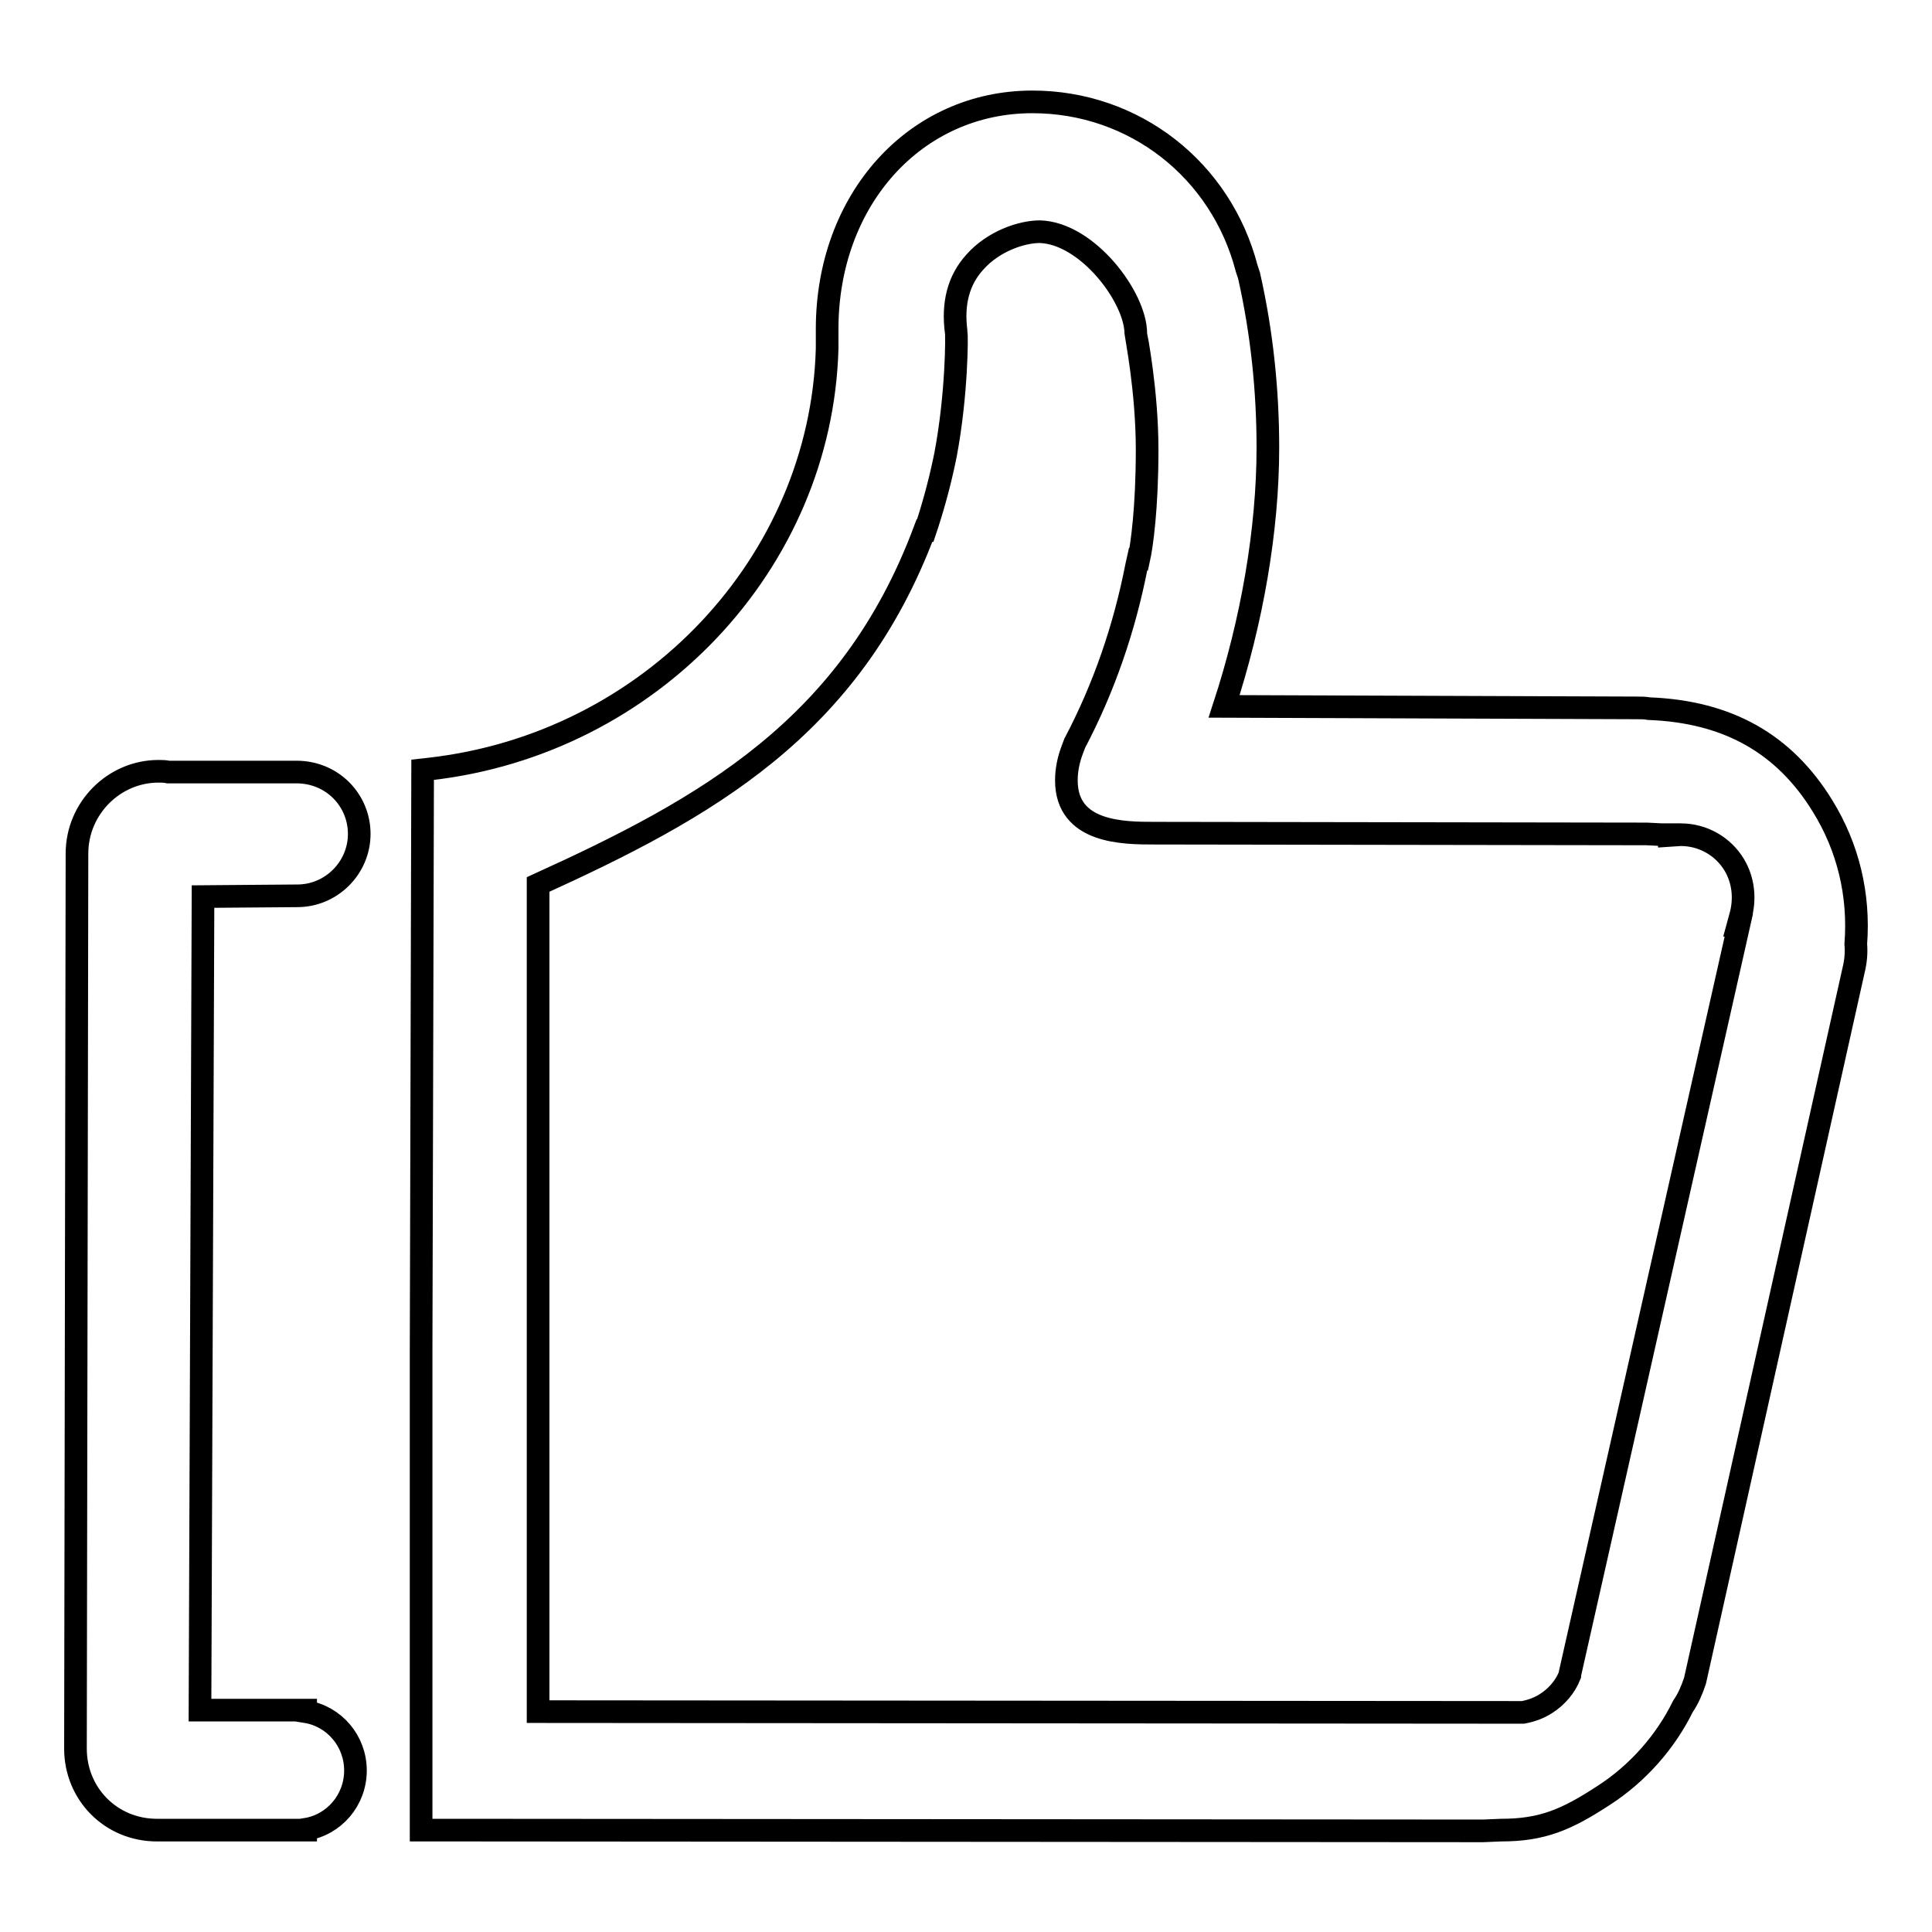 <?xml version="1.0" encoding="utf-8"?>
<!-- Svg Vector Icons : http://www.onlinewebfonts.com/icon -->
<!DOCTYPE svg PUBLIC "-//W3C//DTD SVG 1.1//EN" "http://www.w3.org/Graphics/SVG/1.1/DTD/svg11.dtd">
<svg version="1.1" xmlns="http://www.w3.org/2000/svg" xmlns:xlink="http://www.w3.org/1999/xlink" x="0px" y="0px" viewBox="0 0 256 256" enable-background="new 0 0 256 256" xml:space="preserve">
<g> <path stroke-width="3" fill-opacity="0" stroke="#000000"  d="M39.4,118.7c4.5,0,8.2-3.7,8.2-8.2c0-4.5-3.6-8.2-8.3-8.2h-0.1l-16.9,0c-0.4-0.1-0.9-0.1-1.3-0.1 c-5.9,0-10.8,4.9-10.8,10.9L10,231.7c0,6,4.7,10.8,10.8,10.8l0.5,0c0.2,0,0.4,0,0.6,0c0.2,0,0.5,0,0.5,0l16.7,0c0.2,0,0.3,0,0.3,0 c0,0,0,0,0,0l1.1,0v-0.1c3.8-0.6,6.6-3.9,6.6-7.8c0-3.9-2.8-7.2-6.6-7.8v-0.2H26.5l0.4-107.8L39.4,118.7L39.4,118.7z M241.5,106.8 c-5.1-8.3-12.6-12.5-23-12.9c-0.5-0.1-1.1-0.1-1.6-0.1l-54.7-0.2c3.7-11.3,5.8-23.4,5.8-34.3c0-7.6-0.8-15.3-2.5-22.8l-0.3-0.9l0,0 c-3.4-13.1-14.9-22.1-28.4-22.1c-15.5,0-27.2,12.9-27.2,30.1l0,0.9c0,0.6,0,1.2,0,1.7c-0.8,28.4-23.4,52.4-52.7,55.7l-0.9,0.1 l-0.2,76.7v63.8l3.9,0l0.2,0l0.9,0l0,0l135.7,0.1l2.4-0.1c5.5,0,8.7-1.4,13.6-4.6c4.5-2.9,8.2-7.1,10.5-11.8c0.7-1,1.2-2.2,1.6-3.4 l21-94.1c0.3-1.2,0.4-2.4,0.3-3.5C246.4,118.6,244.9,112.3,241.5,106.8z M230.6,121.5l-0.3,1.1l0.1,0L208,221.9l0,0.1 c-0.6,1.5-1.7,2.8-3.1,3.7c-0.9,0.6-2,1-3.1,1.2c-0.1,0-0.3,0-0.4,0l-0.8,0l-129.3-0.1l0-109.6c22.2-10.1,41.4-20.7,51.2-46.9 l0.1,0l0.3-0.9c1-3.1,1.8-6.2,2.4-9.2c1.5-8,1.5-15.8,1.4-16.2c-0.5-3.8,0.3-6.9,2.5-9.3c2.4-2.7,6.1-4,8.6-4 c6.3,0.2,12.7,8.7,12.7,13.5c0,0.1,1.5,7.5,1.5,15.4c0,7.7-0.7,12.7-1.1,14.5h-0.1l-0.2,0.9c-1.6,8.2-4.3,16.1-8.2,23.5l-0.3,0.8 l0,0c-0.5,1.3-0.8,2.7-0.8,4.1c0,7,7.6,7,11.7,7l65.2,0.1l2,0.1c0.4,0,0.7,0,1,0v0.1l1.5-0.1c2.9,0,5.6,1.5,7.1,4 C231,116.6,231.3,119.1,230.6,121.5L230.6,121.5z"/></g>
</svg>